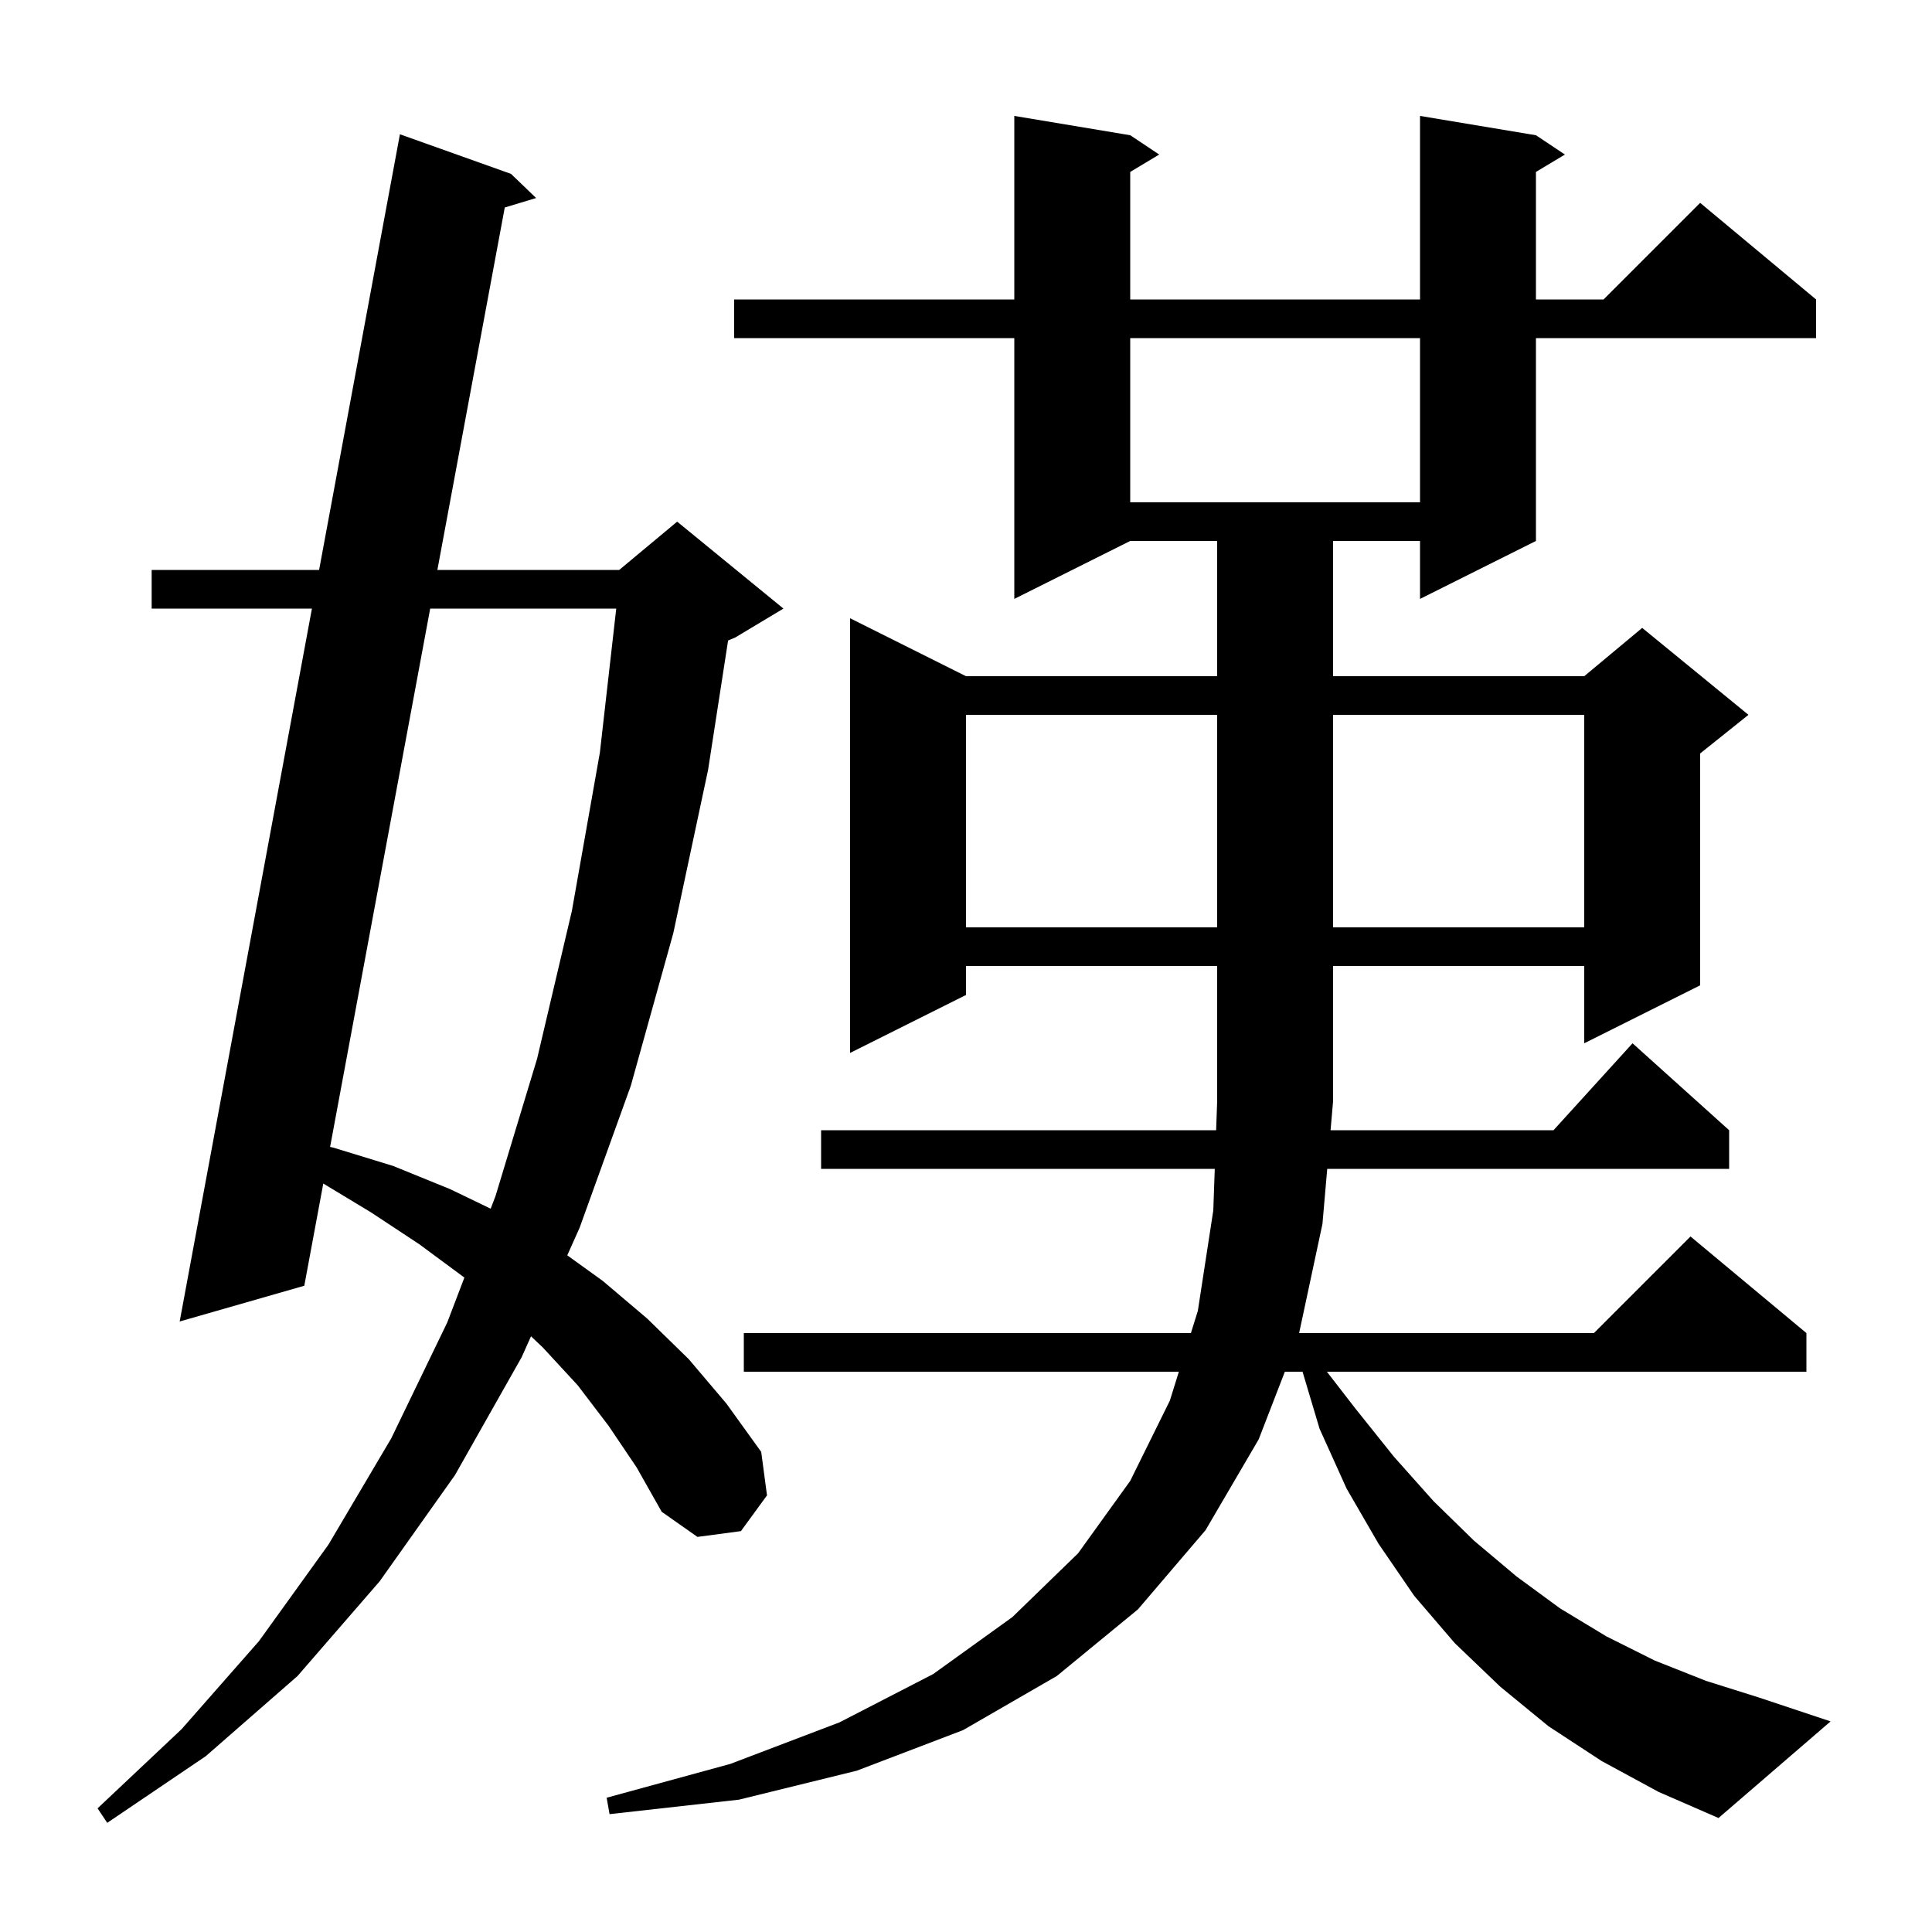 <svg xmlns="http://www.w3.org/2000/svg" xmlns:xlink="http://www.w3.org/1999/xlink" version="1.1" baseProfile="full" viewBox="0 0 200 200" width="200" height="200">
<g fill="black">
<path d="M 63.0 147.6 L 59.8 143.4 L 56.2 139.5 L 54.97 138.333 L 54.0 140.5 L 47.1 152.7 L 39.3 163.7 L 30.8 173.5 L 21.3 181.8 L 11.1 188.7 L 10.1 187.2 L 18.8 179.0 L 26.8 169.9 L 34.0 159.9 L 40.5 148.9 L 46.3 136.9 L 48.071 132.26 L 48.0 132.2 L 43.4 128.8 L 38.4 125.5 L 33.467 122.521 L 31.5 133.1 L 18.6 136.8 L 32.291 63.0 L 15.7 63.0 L 15.7 59.0 L 33.033 59.0 L 41.4 13.9 L 52.9 18.0 L 55.5 20.5 L 52.253 21.48 L 45.277 59.0 L 64.1 59.0 L 70.1 54.0 L 81.1 63.0 L 76.1 66.0 L 75.372 66.303 L 73.3 79.7 L 69.7 96.6 L 65.3 112.4 L 60.0 127.1 L 58.723 129.952 L 62.4 132.6 L 67.0 136.5 L 71.3 140.7 L 75.2 145.3 L 78.8 150.3 L 79.4 154.8 L 76.7 158.5 L 72.2 159.1 L 68.5 156.5 L 65.9 151.9 Z M 165.8 182.3 L 160.3 178.7 L 155.3 174.6 L 150.6 170.1 L 146.4 165.2 L 142.7 159.8 L 139.4 154.1 L 136.6 147.9 L 134.839 142.0 L 133.008 142.0 L 130.3 149.0 L 124.8 158.4 L 117.8 166.6 L 109.4 173.5 L 99.7 179.1 L 88.7 183.3 L 76.5 186.3 L 63.1 187.8 L 62.8 186.1 L 75.6 182.6 L 86.9 178.3 L 96.6 173.3 L 104.8 167.4 L 111.6 160.8 L 117.0 153.3 L 121.1 145.0 L 122.035 142.0 L 77.0 142.0 L 77.0 138.0 L 123.283 138.0 L 124.0 135.7 L 125.6 125.3 L 125.752 121.0 L 85.0 121.0 L 85.0 117.0 L 125.894 117.0 L 126.0 114.0 L 126.0 100.0 L 100.0 100.0 L 100.0 103.0 L 88.0 109.0 L 88.0 64.0 L 100.0 70.0 L 126.0 70.0 L 126.0 56.0 L 117.0 56.0 L 105.0 62.0 L 105.0 35.0 L 76.0 35.0 L 76.0 31.0 L 105.0 31.0 L 105.0 12.0 L 117.0 14.0 L 120.0 16.0 L 117.0 17.8 L 117.0 31.0 L 147.0 31.0 L 147.0 12.0 L 159.0 14.0 L 162.0 16.0 L 159.0 17.8 L 159.0 31.0 L 166.0 31.0 L 176.0 21.0 L 188.0 31.0 L 188.0 35.0 L 159.0 35.0 L 159.0 56.0 L 147.0 62.0 L 147.0 56.0 L 138.0 56.0 L 138.0 70.0 L 164.0 70.0 L 170.0 65.0 L 181.0 74.0 L 176.0 78.0 L 176.0 102.0 L 164.0 108.0 L 164.0 100.0 L 138.0 100.0 L 138.0 114.0 L 137.74 117.0 L 160.818 117.0 L 169.0 108.0 L 179.0 117.0 L 179.0 121.0 L 137.394 121.0 L 136.9 126.7 L 134.485 138.0 L 165.0 138.0 L 175.0 128.0 L 187.0 138.0 L 187.0 142.0 L 137.36 142.0 L 140.3 145.8 L 144.3 150.8 L 148.4 155.4 L 152.6 159.5 L 157.0 163.2 L 161.5 166.5 L 166.3 169.4 L 171.3 171.9 L 176.6 174.0 L 182.0 175.7 L 189.5 178.2 L 177.9 188.2 L 171.7 185.5 Z M 44.533 63.0 L 34.172 118.729 L 34.5 118.8 L 40.7 120.7 L 46.6 123.1 L 50.795 125.123 L 51.3 123.8 L 55.6 109.6 L 59.2 94.3 L 62.1 77.9 L 63.793 63.0 Z M 100.0 74.0 L 100.0 96.0 L 126.0 96.0 L 126.0 74.0 Z M 138.0 74.0 L 138.0 96.0 L 164.0 96.0 L 164.0 74.0 Z M 117.0 35.0 L 117.0 52.0 L 147.0 52.0 L 147.0 35.0 Z " />
</g>
</svg>
